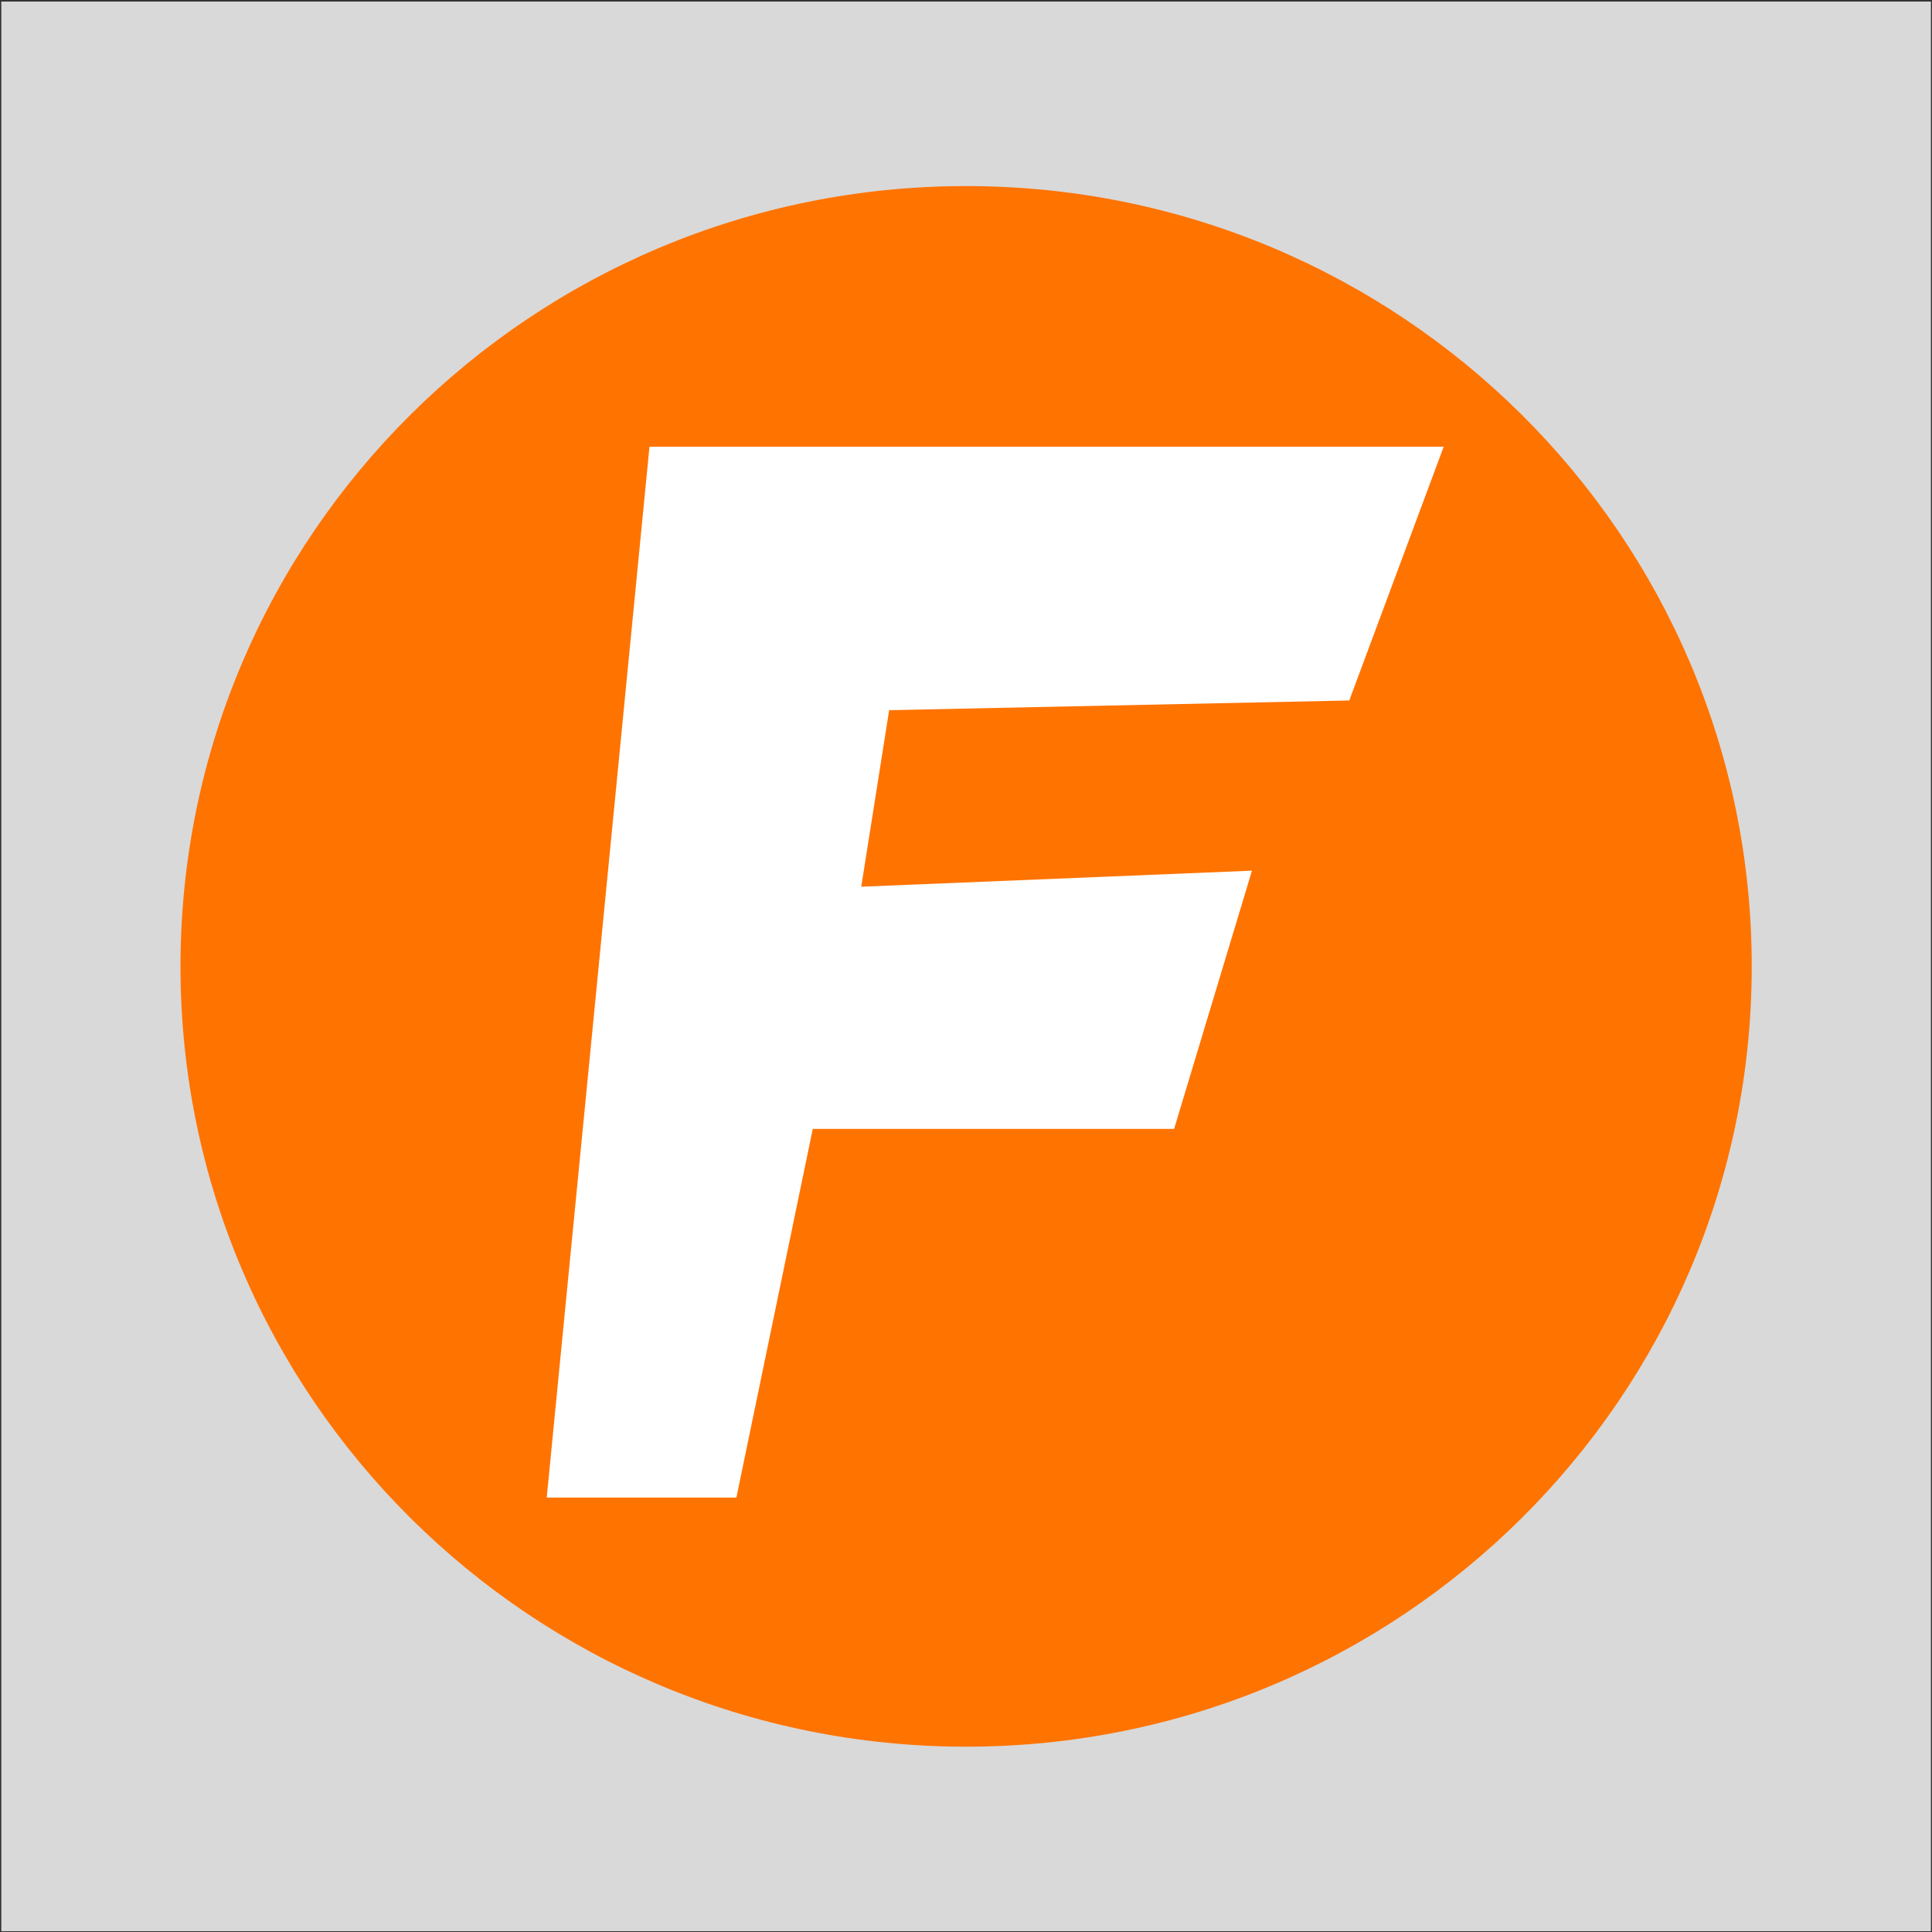 <?xml version="1.0" encoding="UTF-8"?>
<svg xmlns="http://www.w3.org/2000/svg" width="777" height="777" viewBox="0 0 777 777" fill="none">
  <rect x="0" y="0" width="777" height="777" fill="#333333" stroke="none"/>
  <rect x="0.522" y="0.629" width="776.046" height="776.046" fill="#D9D9D9"></rect>
  <path d="M388.545 702.469C563.044 702.469 704.502 561.968 704.502 388.652C704.502 215.336 563.044 74.835 388.545 74.835C214.047 74.835 72.589 215.336 72.589 388.652C72.589 561.968 214.047 702.469 388.545 702.469Z" fill="#FF7300"></path>
  <path d="M261.203 179.662L219.88 602.29H296.16L326.878 454.008H472.199L503.507 350.158L346.374 356.611L357.596 285.617L542.644 281.714L580.615 179.662H261.203Z" fill="white"></path>
</svg>
